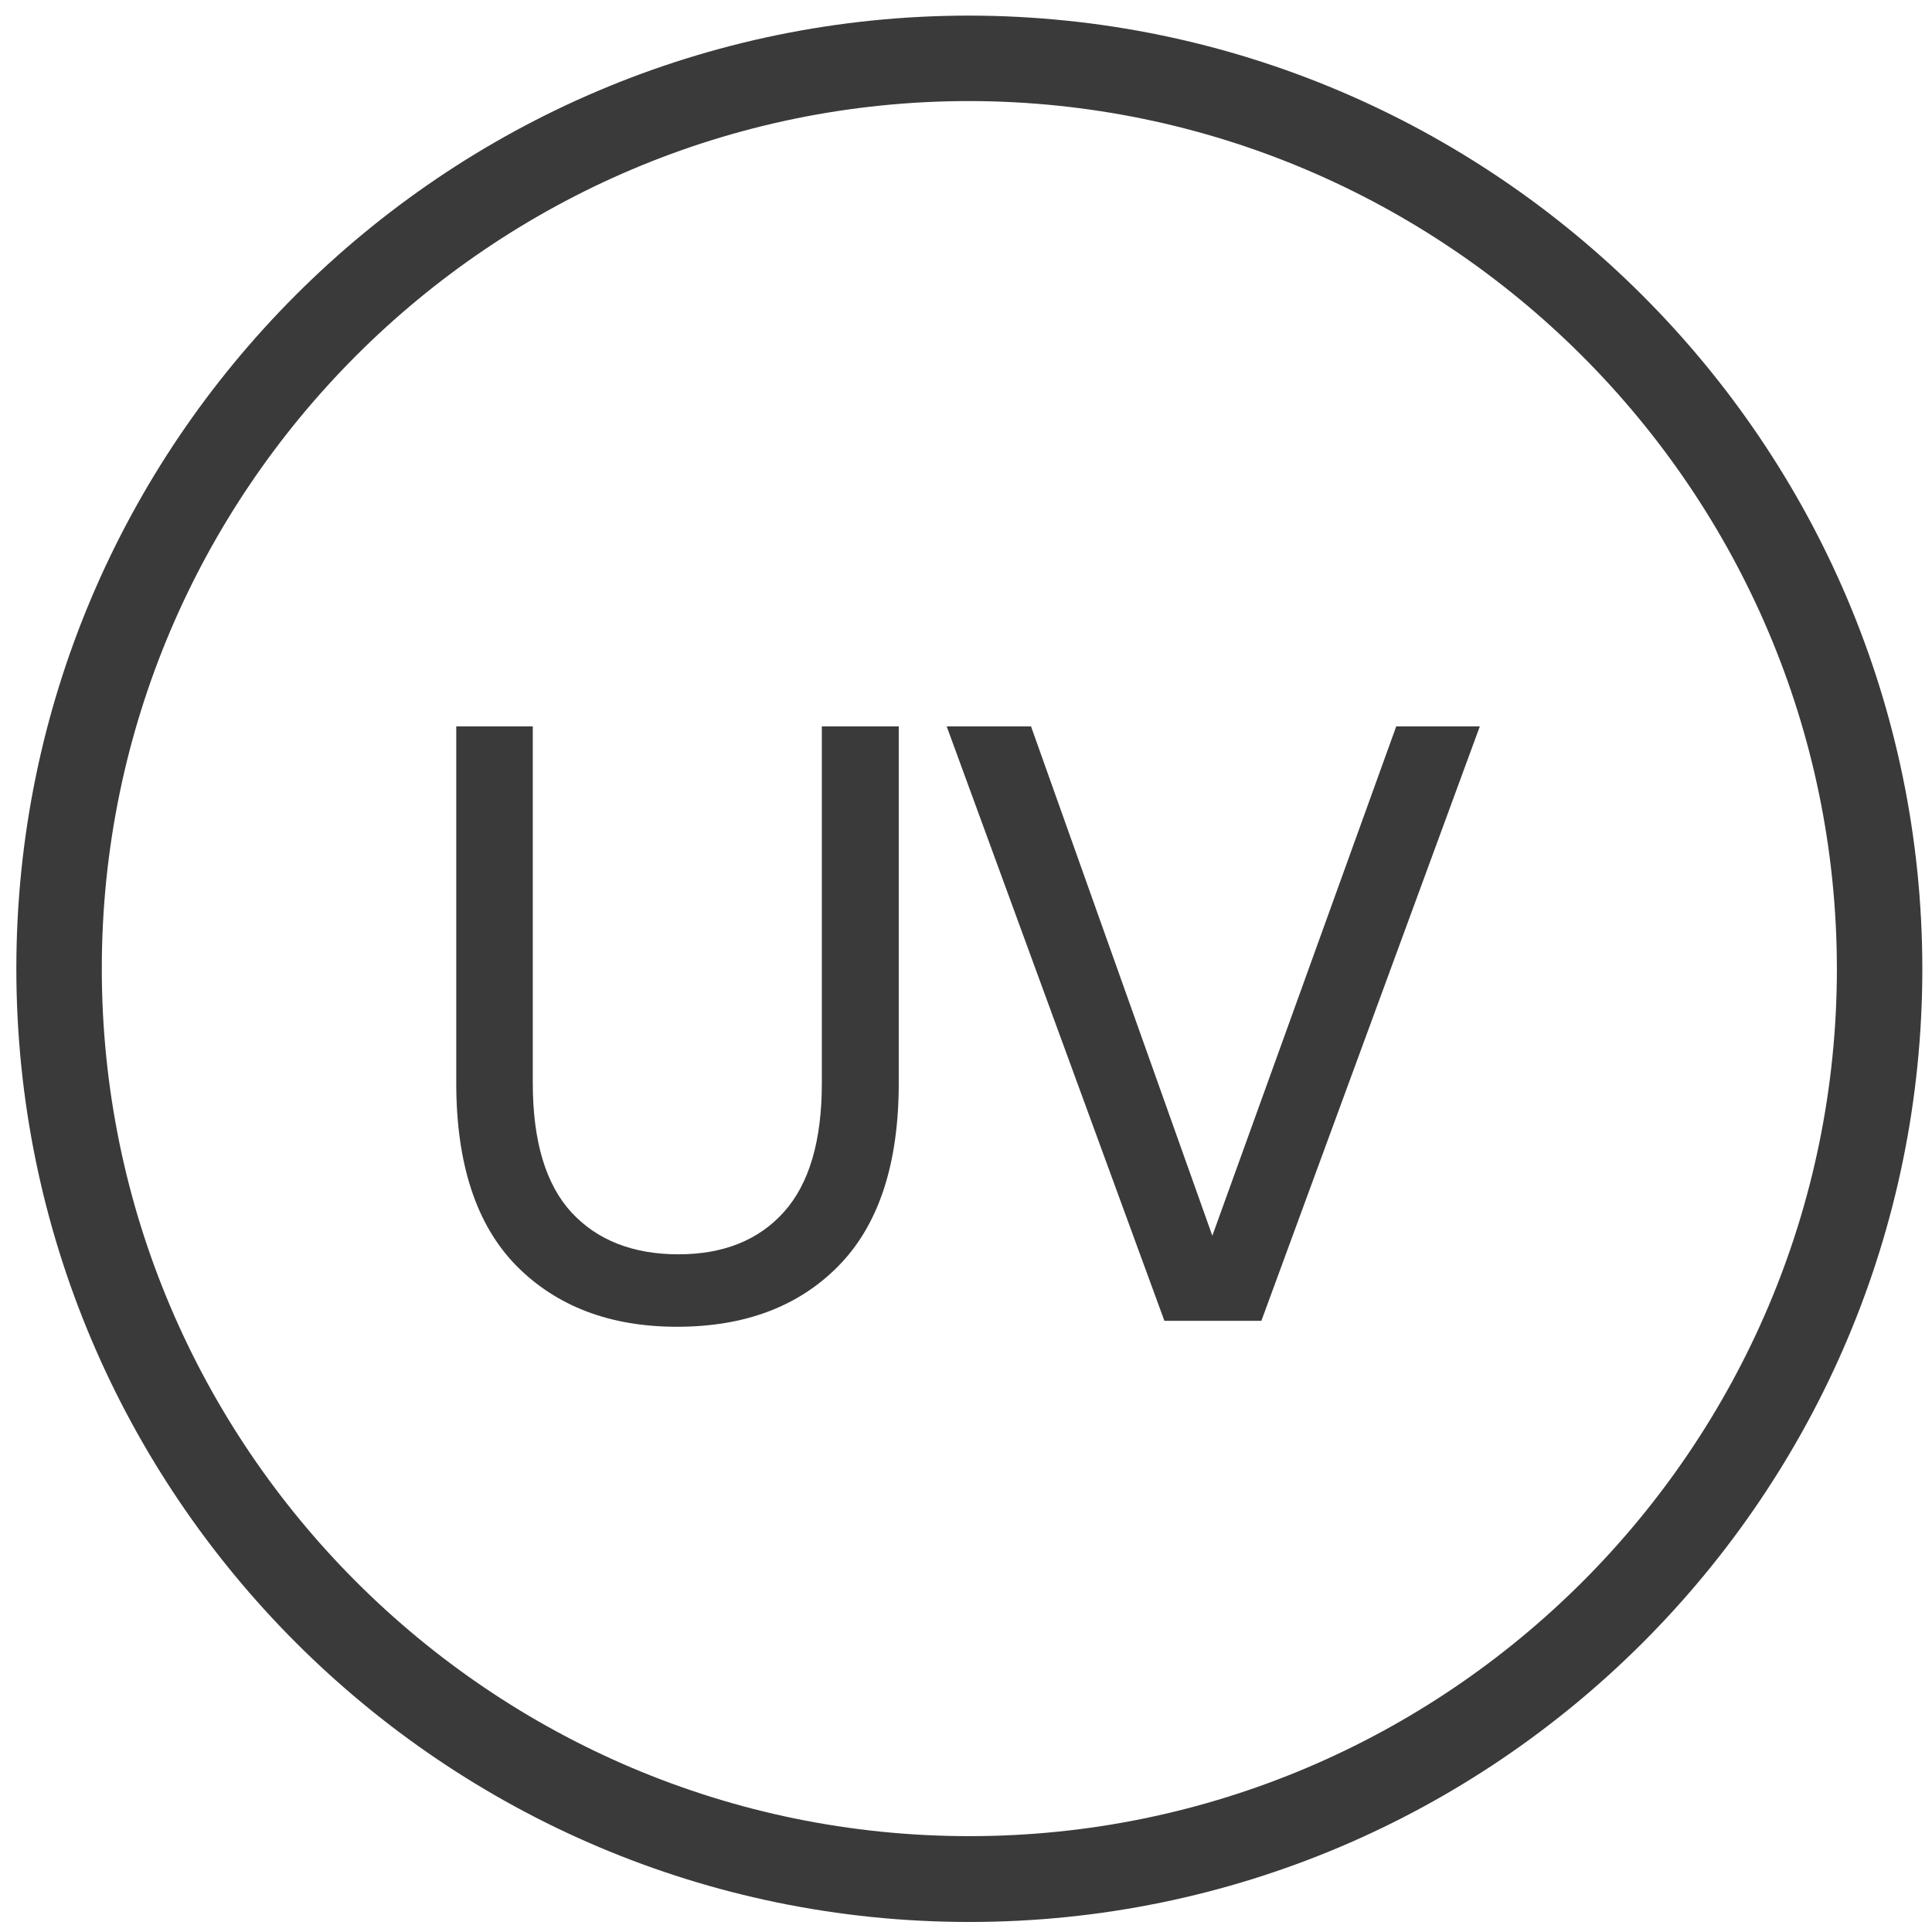 <?xml version="1.0" encoding="utf-8"?>
<!-- Generator: Adobe Illustrator 22.0.0, SVG Export Plug-In . SVG Version: 6.00 Build 0)  -->
<svg version="1.1" id="Layer_1" xmlns="http://www.w3.org/2000/svg" xmlns:xlink="http://www.w3.org/1999/xlink" x="0px" y="0px"
	 viewBox="0 0 520 520" style="enable-background:new 0 0 520 520;" xml:space="preserve">
<style type="text/css">
	.st0{fill:#3A3A3A;}
</style>
<title>unisex2</title>
<g>
	<g>
		<g>
			<g>
				<g>
					<path class="st0" d="M260.9,517.3C119.4,517.3,4.4,402.2,4.4,260.7C4.4,119.3,119.4,4.2,260.9,4.2h0
						c141.3,0.2,256.4,115.2,256.5,256.5C517.4,402.2,402.4,517.3,260.9,517.3z M260.9,27.2C132.2,27.2,27.4,132,27.4,260.7
						s104.7,233.5,233.5,233.5c128.7,0,233.5-104.7,233.5-233.5C494.3,132.1,389.5,27.4,260.9,27.2L260.9,27.2z"/>
				</g>
			</g>
		</g>
	</g>
	<g>
		<path class="st0" d="M143.4,195.5v96c0,15.7,3.5,27.3,10.4,34.8c6.9,7.5,16.6,11.3,28.8,11.3c12.1,0,21.6-3.8,28.4-11.4
			c6.8-7.6,10.2-19.1,10.2-34.7v-96h20.7v96c0,21.8-5.4,38.2-16.2,49.2c-10.8,11-25.3,16.4-43.5,16.4c-18,0-32.4-5.5-43.2-16.4
			c-10.8-11-16.2-27.4-16.2-49.2v-96H143.4z"/>
		<path class="st0" d="M277.5,195.5l48.8,137.1l49.5-137.1h22.5l-58.8,160h-26.1l-58.6-160H277.5z"/>
	</g>
</g>
</svg>
